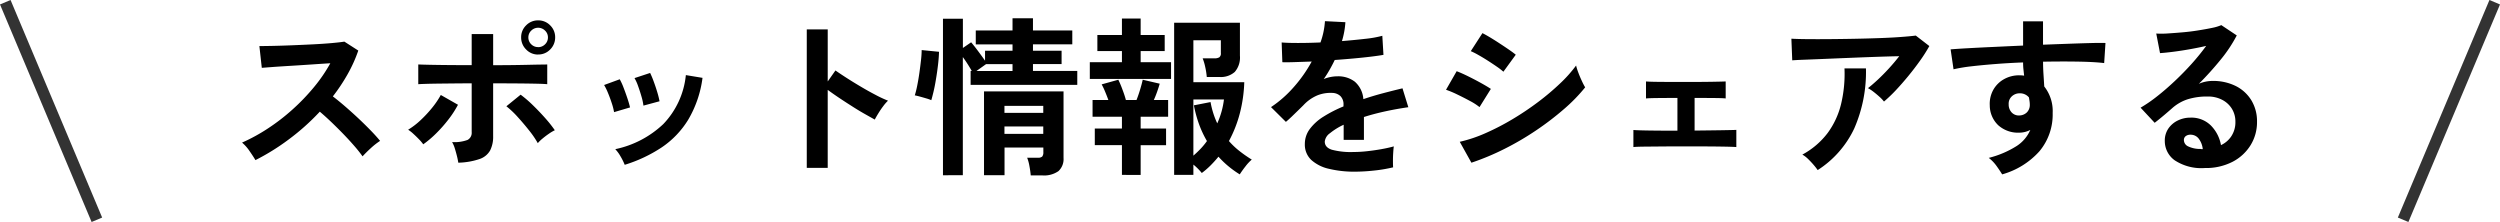 <svg xmlns="http://www.w3.org/2000/svg" width="218.34" height="19.388" viewBox="0 0 218.34 19.388">
  <g id="グループ_4962" data-name="グループ 4962" transform="translate(-77.83 -2420.476)">
    <path id="パス_735" data-name="パス 735" d="M-87.36-.21q-.195-.33-.518-.795a3.574,3.574,0,0,0-.652-.735,15.631,15.631,0,0,0,2.25-1.23,17.763,17.763,0,0,0,2.152-1.658,18.09,18.09,0,0,0,1.875-1.95A13.544,13.544,0,0,0-80.82-8.67q-.735.045-1.613.105t-1.74.113q-.863.052-1.56.1l-1.073.082-.21-1.9q.375,0,1.125-.015t1.68-.052q.93-.037,1.853-.083t1.665-.112q.743-.068,1.1-.127l1.215.78a12.4,12.4,0,0,1-.93,2.062A15.957,15.957,0,0,1-80.6-5.775q.525.4,1.118.915t1.162,1.05q.57.54,1.05,1.035t.795.885a6.024,6.024,0,0,0-.795.622q-.42.382-.735.728a11.733,11.733,0,0,0-.735-.923q-.45-.518-.967-1.05t-1.043-1.035q-.525-.5-.99-.893a19.92,19.92,0,0,1-2.7,2.415A19.706,19.706,0,0,1-87.36-.21Zm17.715.225a5.536,5.536,0,0,0-.113-.563q-.083-.338-.187-.675a2.6,2.6,0,0,0-.24-.563,3.283,3.283,0,0,0,1.35-.187.7.7,0,0,0,.36-.682v-4.26q-.69,0-1.433.007l-1.41.015q-.667.008-1.147.023t-.675.03V-8.565q.3.015,1.027.03t1.688.023q.96.008,1.95.008V-11.22H-66.6V-8.5q.75,0,1.507-.008t1.417-.023q.66-.015,1.14-.023t.66-.007V-6.84q-.27-.03-.99-.045t-1.695-.023q-.975-.007-2.04-.007V-2.3a2.639,2.639,0,0,1-.263,1.245,1.665,1.665,0,0,1-.923.75A6.226,6.226,0,0,1-69.645.015Zm-3.06-1.605a3.618,3.618,0,0,0-.375-.442q-.24-.247-.495-.48a3.143,3.143,0,0,0-.45-.352,6.6,6.6,0,0,0,1.11-.855,10.679,10.679,0,0,0,1-1.08,7.442,7.442,0,0,0,.743-1.1l1.5.855a8.83,8.83,0,0,1-.832,1.283A11.934,11.934,0,0,1-71.58-2.543,8.908,8.908,0,0,1-72.705-1.59Zm10.005-.1a8.019,8.019,0,0,0-.75-1.1q-.48-.607-1.005-1.185a7.942,7.942,0,0,0-.99-.938L-64.2-5.925a10.422,10.422,0,0,1,1.08.93q.57.555,1.08,1.132a10.579,10.579,0,0,1,.825,1.043,3.649,3.649,0,0,0-.517.307q-.293.2-.555.42A3.192,3.192,0,0,0-62.7-1.695Zm.03-7.74a1.419,1.419,0,0,1-1.05-.443,1.456,1.456,0,0,1-.435-1.057,1.431,1.431,0,0,1,.435-1.05,1.431,1.431,0,0,1,1.05-.435,1.431,1.431,0,0,1,1.05.435,1.431,1.431,0,0,1,.435,1.05,1.456,1.456,0,0,1-.435,1.057A1.419,1.419,0,0,1-62.67-9.435Zm0-.645a.833.833,0,0,0,.6-.247.814.814,0,0,0,.255-.608.8.8,0,0,0-.255-.592.833.833,0,0,0-.6-.248.833.833,0,0,0-.6.248.8.8,0,0,0-.255.592.814.814,0,0,0,.255.608A.833.833,0,0,0-62.67-10.08ZM-55.11.2a5.092,5.092,0,0,0-.36-.728,3.144,3.144,0,0,0-.465-.638,8.668,8.668,0,0,0,4.193-2.19A7.187,7.187,0,0,0-49.77-7.635l1.455.24a9.608,9.608,0,0,1-1.252,3.66,7.861,7.861,0,0,1-2.325,2.422A12.483,12.483,0,0,1-55.11.2Zm-.93-4.6a5.046,5.046,0,0,0-.195-.765q-.15-.465-.337-.915a4.953,4.953,0,0,0-.338-.69l1.365-.5a5.13,5.13,0,0,1,.33.72q.18.465.338.938t.232.8Zm2.565-.57a4.621,4.621,0,0,0-.165-.773q-.135-.473-.3-.93a3.8,3.8,0,0,0-.315-.7l1.365-.45a7.694,7.694,0,0,1,.307.735q.173.465.315.938a7.526,7.526,0,0,1,.2.8ZM-39.21.465v-12.09h1.83V-7.08l.675-.96q.36.255.953.637t1.267.78q.675.4,1.305.727a10.122,10.122,0,0,0,1.065.495,3.592,3.592,0,0,0-.413.472,7.351,7.351,0,0,0-.428.63q-.2.323-.315.548-.36-.2-.892-.5t-1.125-.683q-.593-.375-1.14-.743t-.953-.668V.465Zm11.895.645V-12.555h1.74v2.55l.72-.495q.27.315.622.788t.593.818v-.87h2.4v-.555h-3.21v-1.215h3.21V-12.6h1.785v1.065h3.435v1.215h-3.435v.555h2.5V-8.6h-2.5v.6h3.87V-6.78H-24.9V-7.995h.1q-.15-.27-.36-.6t-.42-.615V1.11Zm7.665.015q-.03-.36-.113-.81a3.609,3.609,0,0,0-.2-.735h.915a.549.549,0,0,0,.4-.1.582.582,0,0,0,.1-.39v-.4h-3.39V1.11H-23.73V-6.21h6.945V-.405A1.431,1.431,0,0,1-17.228.75a2.176,2.176,0,0,1-1.417.375Zm-8.685-6.57a3.554,3.554,0,0,0-.443-.157q-.277-.082-.555-.158t-.442-.105a8.366,8.366,0,0,0,.21-.847q.105-.518.188-1.1t.142-1.117a8.21,8.21,0,0,0,.06-.892l1.515.15q-.015.525-.09,1.162t-.18,1.253q-.1.615-.217,1.1T-28.335-5.445Zm6.39,2.94h3.39V-3.15h-3.39Zm0-1.83h3.39V-4.95h-3.39Zm-2.445-3.66h3.15v-.6h-2.31ZM-7.125,1.08V-12.21H-1.38v2.88a1.921,1.921,0,0,1-.45,1.418,1.83,1.83,0,0,1-1.335.442h-1.11a6.413,6.413,0,0,0-.135-.87A4.529,4.529,0,0,0-4.635-9.1H-3.6a.771.771,0,0,0,.42-.09.425.425,0,0,0,.135-.375v-1.11h-2.4v3.66H-1a12.339,12.339,0,0,1-.383,2.7A10.849,10.849,0,0,1-2.34-1.875a6.765,6.765,0,0,0,.908.862A11.277,11.277,0,0,0-.345-.255a3.674,3.674,0,0,0-.54.578q-.3.382-.51.712A8.408,8.408,0,0,1-3.255-.51a10.13,10.13,0,0,1-.69.765,6.831,6.831,0,0,1-.765.66A5.073,5.073,0,0,0-5.445.18v.9Zm-4.56,0v-2.6h-2.37V-2.97h2.37V-4H-14.25V-5.46h1.38q-.135-.375-.293-.75a6.1,6.1,0,0,0-.292-.615L-12-7.23a8.872,8.872,0,0,1,.36.855q.2.525.3.915h.93q.165-.42.315-.915t.225-.855l1.485.345q-.09.315-.225.7T-8.9-5.46H-7.65V-4h-2.4V-2.97h2.22v1.455h-2.22v2.6ZM-14.49-7.3V-8.76h2.805v-.975H-13.83v-1.4h2.145v-1.44h1.635v1.44h2.1v1.4h-2.1v.975h2.655V-7.3ZM-5.445-.6q.33-.285.63-.6a6.036,6.036,0,0,0,.555-.675,8.995,8.995,0,0,1-.69-1.47,10.5,10.5,0,0,1-.45-1.65l1.455-.285A7.386,7.386,0,0,0-3.36-3.42a7.111,7.111,0,0,0,.585-2.085h-2.67ZM8.64.8A9.44,9.44,0,0,1,6.42.555,3.418,3.418,0,0,1,4.86-.218a1.829,1.829,0,0,1-.57-1.4,2.167,2.167,0,0,1,.435-1.313,4.386,4.386,0,0,1,1.2-1.08A11.3,11.3,0,0,1,7.665-4.9v-.12A1.017,1.017,0,0,0,7.4-5.8a1.053,1.053,0,0,0-.668-.277,3.1,3.1,0,0,0-1.32.2,3.538,3.538,0,0,0-1.245.87q-.18.18-.465.457T3.135-4q-.285.27-.5.45l-1.3-1.29a9.972,9.972,0,0,0,1.98-1.74A12.067,12.067,0,0,0,4.89-8.82l-1.53.052q-.69.023-1.035.007l-.06-1.725q.51.045,1.418.045t1.973-.045a6.732,6.732,0,0,0,.39-1.86l1.785.09a7.2,7.2,0,0,1-.3,1.65q1.11-.09,2.063-.2a9.407,9.407,0,0,0,1.462-.262l.1,1.665q-.42.075-1.095.157T8.573-9.09q-.818.075-1.673.135-.2.42-.443.847T5.94-7.29a3.247,3.247,0,0,1,1.215-.24,2.383,2.383,0,0,1,1.493.465A2.221,2.221,0,0,1,9.4-5.535q.84-.285,1.718-.517t1.7-.428l.51,1.65q-1.05.15-2.04.367T9.45-3.975V-1.98H7.68V-3.3a5.606,5.606,0,0,0-1.2.743,1.031,1.031,0,0,0-.45.727q0,.51.615.712a6.43,6.43,0,0,0,1.875.2A11,11,0,0,0,9.668-.982q.637-.067,1.275-.18T12.06-1.41q-.03.195-.053.563t-.022.727q0,.36.015.54A12.57,12.57,0,0,1,10.35.7,16.2,16.2,0,0,1,8.64.8Zm10.2-.78-1.02-1.83a12.228,12.228,0,0,0,2.257-.758,21.408,21.408,0,0,0,2.347-1.215,24.881,24.881,0,0,0,2.235-1.5,21.481,21.481,0,0,0,1.92-1.62,11.54,11.54,0,0,0,1.4-1.568,5.182,5.182,0,0,0,.2.63q.142.375.308.728a5.713,5.713,0,0,0,.285.548,14.569,14.569,0,0,1-1.853,1.9,25.047,25.047,0,0,1-2.423,1.852,24.888,24.888,0,0,1-2.767,1.62A21.748,21.748,0,0,1,18.84.015Zm2.79-7.95a5.389,5.389,0,0,0-.562-.435q-.368-.255-.8-.532t-.832-.5a6.159,6.159,0,0,0-.653-.33L19.8-11.3q.3.15.713.4t.84.533q.427.278.795.533t.563.42Zm-2.085,3.09a5.053,5.053,0,0,0-.825-.532q-.54-.293-1.117-.57a8.706,8.706,0,0,0-.983-.413l.93-1.62q.435.165,1.013.45t1.118.585q.54.3.855.51Zm13.44,3.5v-1.5q.375.03,1.4.045t2.445.015V-5.64q-.945,0-1.725.008t-1.02.037V-7.08q.345.03,1.267.037t2.257.007q1.29,0,2.213-.015t1.222-.03v1.485q-.24-.03-.945-.037t-1.77-.008v2.85q1.365-.015,2.362-.03t1.283-.03v1.5q-.36-.03-1.522-.045t-2.9-.015q-.975,0-1.935.007l-1.673.015Q33.225-1.38,32.985-1.35ZM54.87-5.325a3.026,3.026,0,0,0-.382-.405q-.248-.225-.517-.435a3.532,3.532,0,0,0-.5-.33q.405-.315.885-.765t.96-.975q.48-.525.885-1.05-.825.015-1.9.052T52.1-9.15q-1.133.045-2.183.09t-1.86.075q-.81.03-1.2.06l-.075-1.89q.495.03,1.358.038t1.935,0q1.073-.008,2.213-.03t2.2-.06q1.057-.037,1.89-.1t1.268-.12l1.185.915a13.187,13.187,0,0,1-.81,1.275q-.48.675-1.028,1.342T55.9-6.308A12.916,12.916,0,0,1,54.87-5.325ZM49.08.66A5.8,5.8,0,0,0,48.72.2q-.225-.262-.48-.51a2.45,2.45,0,0,0-.5-.382,6.83,6.83,0,0,0,2.22-1.9,7.08,7.08,0,0,0,1.17-2.55A11.288,11.288,0,0,0,51.42-8.22h1.875a12.326,12.326,0,0,1-1.027,5.257A8.724,8.724,0,0,1,49.08.66Zm16.11.375q-.18-.3-.48-.72a3.378,3.378,0,0,0-.69-.72,8.362,8.362,0,0,0,2.445-1.042,3.175,3.175,0,0,0,1.185-1.4,2.13,2.13,0,0,1-.96.24,2.6,2.6,0,0,1-1.838-.645,2.4,2.4,0,0,1-.743-1.74,2.5,2.5,0,0,1,.3-1.343,2.428,2.428,0,0,1,.93-.937,2.689,2.689,0,0,1,1.365-.345q.12,0,.21.008t.195.023q-.03-.27-.06-.555a5.735,5.735,0,0,1-.03-.6q-1.215.045-2.37.135t-2.115.2a14.179,14.179,0,0,0-1.59.263l-.255-1.74q.54-.045,1.515-.1t2.228-.112q1.252-.06,2.587-.12V-12.33h1.74v2.04q1.17-.045,2.235-.083t1.9-.06q.84-.023,1.32-.007L74.1-8.685q-.87-.105-2.3-.128t-3.037.007q0,.54.037,1.1t.067,1.065a3.46,3.46,0,0,1,.735,2.31A5,5,0,0,1,68.445-.982,6.838,6.838,0,0,1,65.19,1.035ZM66.705-4.11a.962.962,0,0,0,.66-.285.924.924,0,0,0,.24-.66,2.077,2.077,0,0,0-.022-.292q-.023-.158-.053-.338a1.011,1.011,0,0,0-.795-.36.986.986,0,0,0-.705.27.863.863,0,0,0-.27.69,1,1,0,0,0,.262.713A.852.852,0,0,0,66.705-4.11ZM82.9.48A4.231,4.231,0,0,1,80.25-.2a2.068,2.068,0,0,1-.855-1.672,1.861,1.861,0,0,1,.315-1.1,2.115,2.115,0,0,1,.825-.7,2.475,2.475,0,0,1,1.095-.248,2.409,2.409,0,0,1,1.793.69,3.233,3.233,0,0,1,.878,1.71,2.168,2.168,0,0,0,.907-.78,2.207,2.207,0,0,0,.353-1.26,2.127,2.127,0,0,0-.3-1.125,2.151,2.151,0,0,0-.848-.787,2.649,2.649,0,0,0-1.268-.293,5.7,5.7,0,0,0-1.747.24,3.792,3.792,0,0,0-1.342.765q-.27.24-.713.615t-.832.675l-1.23-1.32a12.486,12.486,0,0,0,1.44-.99q.765-.6,1.545-1.335T81.75-8.632a19.54,19.54,0,0,0,1.26-1.553q-.645.15-1.4.285t-1.455.225q-.7.09-1.177.12l-.33-1.71a7.7,7.7,0,0,0,1.013-.008q.607-.038,1.313-.1t1.372-.172q.667-.105,1.2-.218A3.84,3.84,0,0,0,84.33-12l1.35.9a12.111,12.111,0,0,1-1.4,2.108A27.236,27.236,0,0,1,82.365-6.87a2.629,2.629,0,0,1,.57-.187,2.931,2.931,0,0,1,.615-.068,4.417,4.417,0,0,1,2.055.45,3.355,3.355,0,0,1,1.357,1.252,3.526,3.526,0,0,1,.487,1.868,3.818,3.818,0,0,1-.562,2.04A4.017,4.017,0,0,1,85.305-.06,5.059,5.059,0,0,1,82.9.48ZM82.71-1.17a1.807,1.807,0,0,0-.353-.915.889.889,0,0,0-.728-.345.67.67,0,0,0-.4.12.416.416,0,0,0-.165.36.611.611,0,0,0,.338.525,2.432,2.432,0,0,0,1.132.24.283.283,0,0,0,.09.015Z" transform="translate(187.5 2434.67)"/>
    <g id="グループ_3965" data-name="グループ 3965" transform="translate(-15.709 -1264.941)">
      <line id="線_394" data-name="線 394" x1="8" y2="19" transform="translate(303.418 3685.611)" fill="none" stroke="#333" stroke-width="1"/>
      <line id="線_395" data-name="線 395" x2="8" y2="19" transform="translate(94 3685.611)" fill="none" stroke="#333" stroke-width="1"/>
    </g>
  </g>
</svg>
